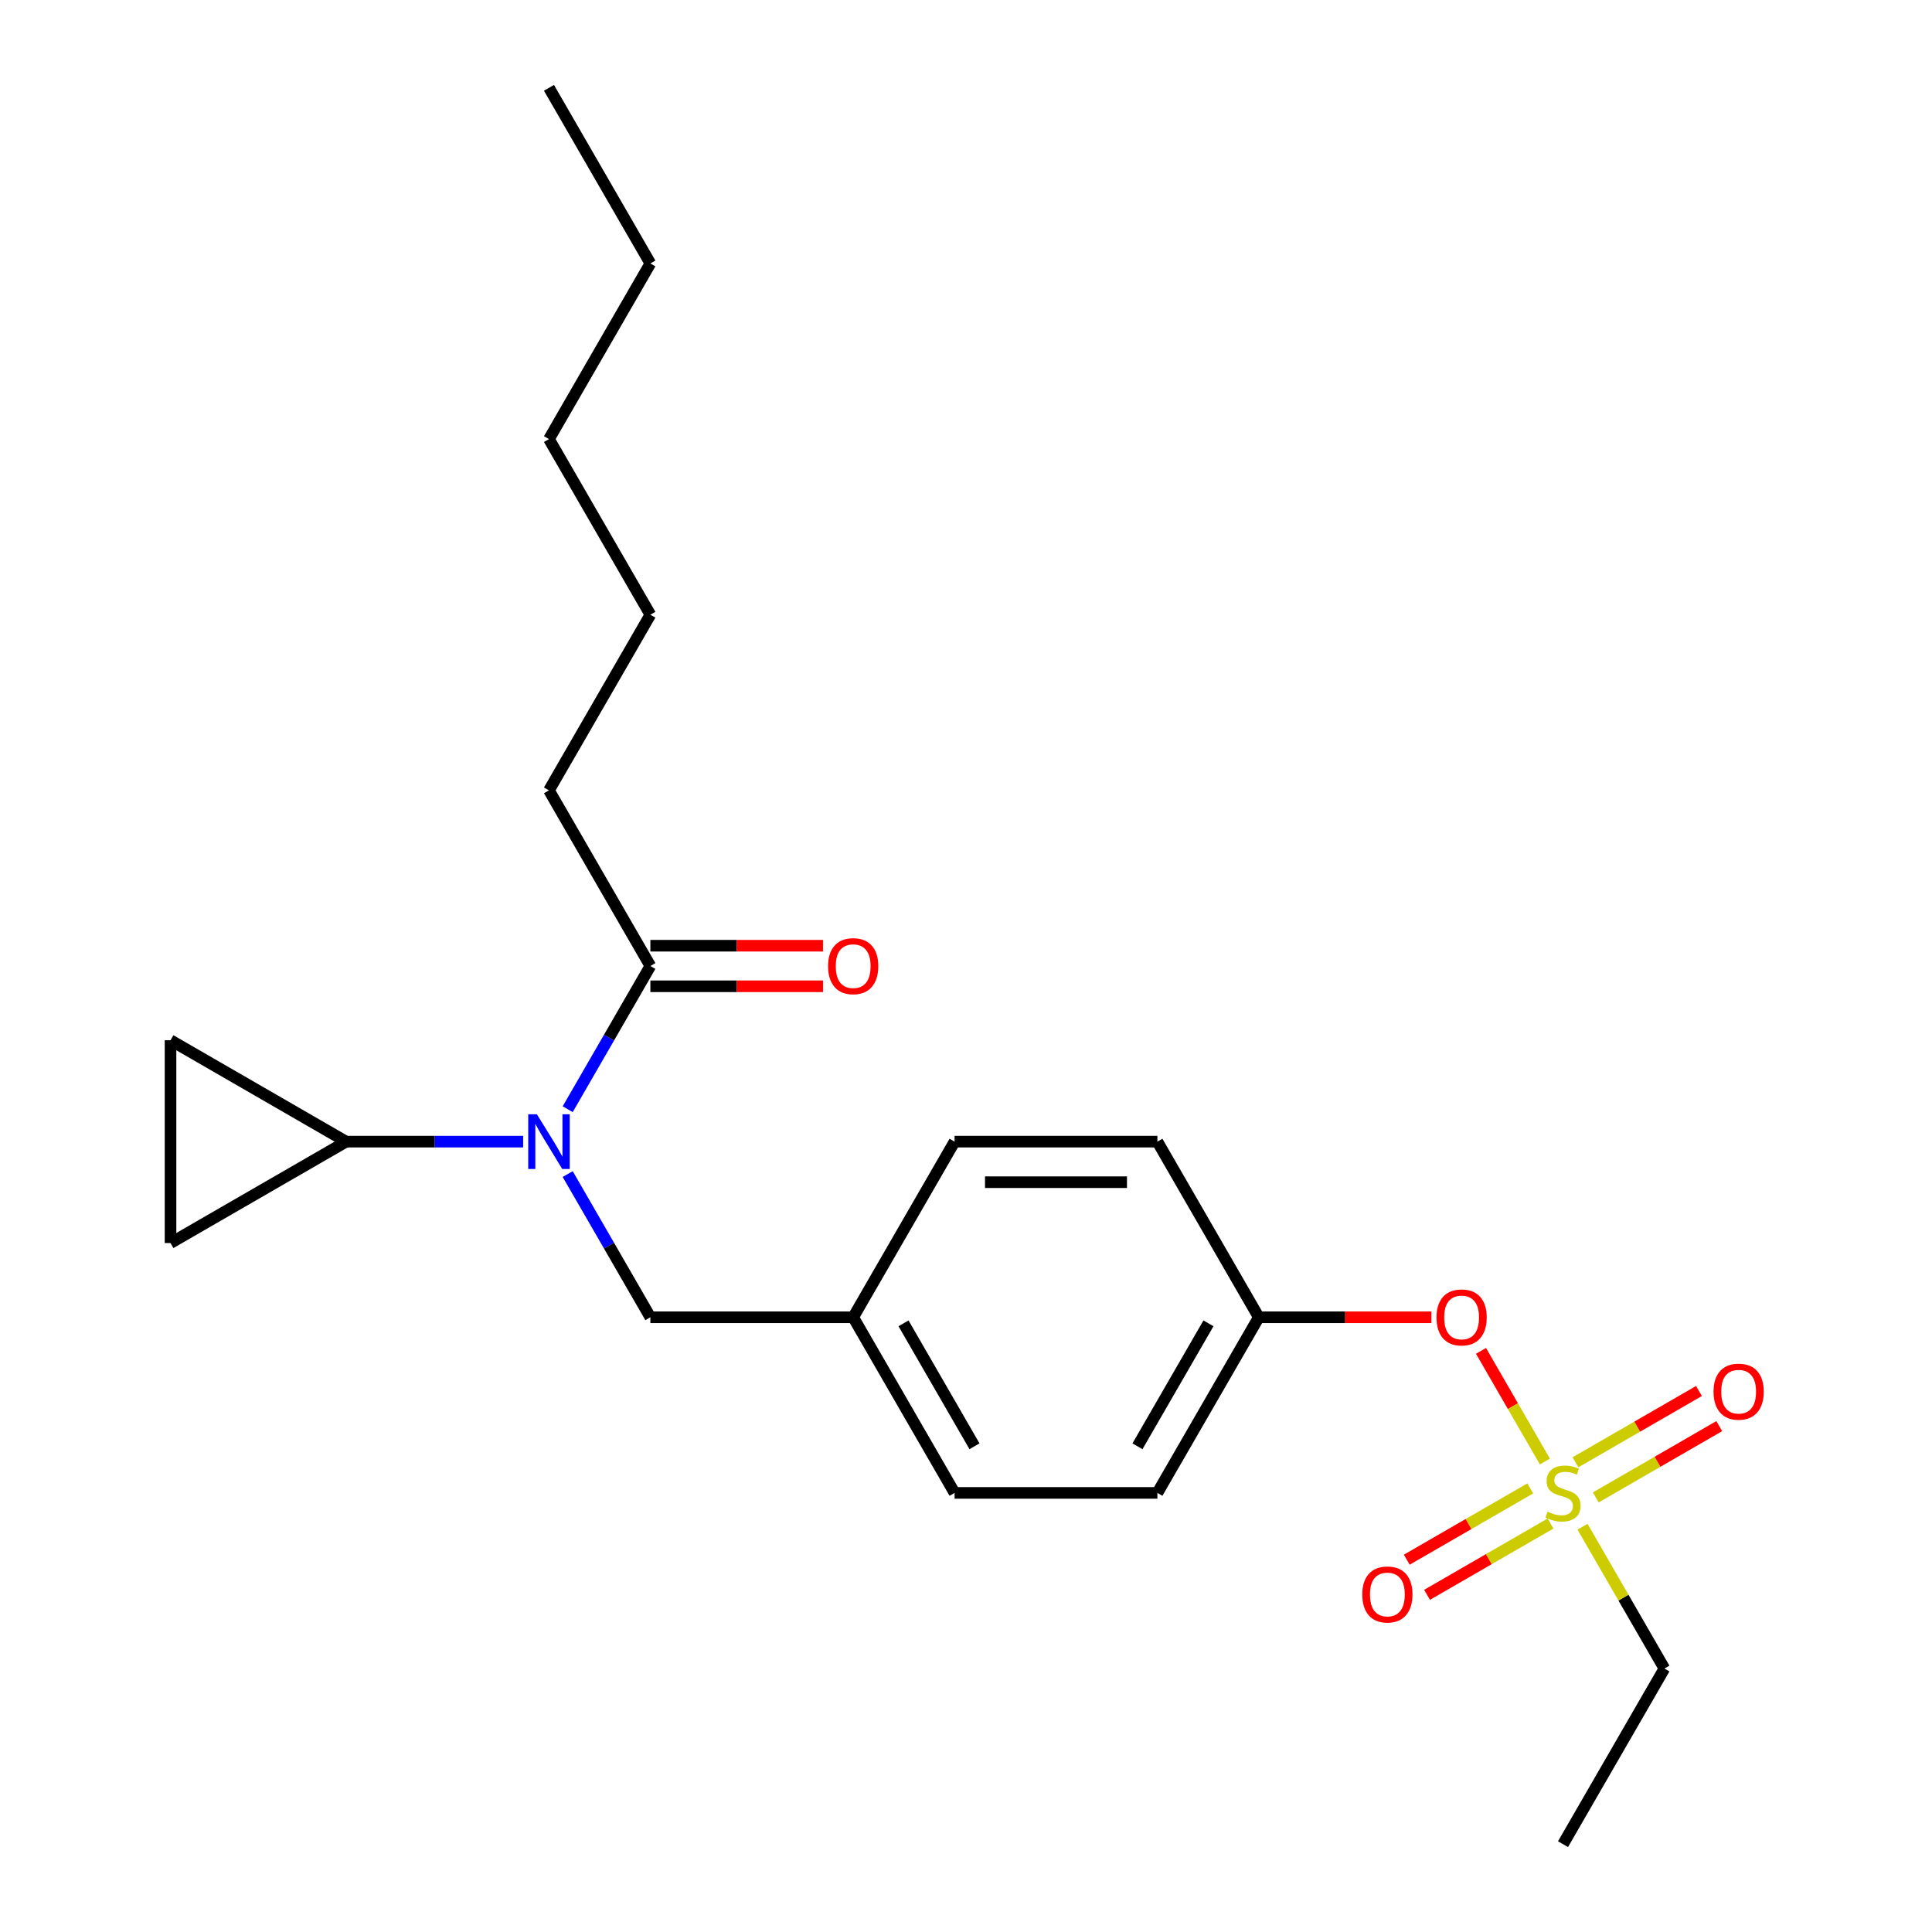 <?xml version='1.0' encoding='iso-8859-1'?>
<svg version='1.1' baseProfile='full'
              xmlns='http://www.w3.org/2000/svg'
                      xmlns:rdkit='http://www.rdkit.org/xml'
                      xmlns:xlink='http://www.w3.org/1999/xlink'
                  xml:space='preserve'
width='1000px' height='1000px' viewBox='0 0 1000 1000'>
<!-- END OF HEADER -->
<rect style='opacity:1.0;fill:#FFFFFF;stroke:none' width='1000' height='1000' x='0' y='0'> </rect>
<path class='bond-0' d='M 293.836,607.693 L 315.234,644.756' style='fill:none;fill-rule:evenodd;stroke:#0000FF;stroke-width:6px;stroke-linecap:butt;stroke-linejoin:miter;stroke-opacity:1' />
<path class='bond-0' d='M 315.234,644.756 L 336.632,681.818' style='fill:none;fill-rule:evenodd;stroke:#000000;stroke-width:6px;stroke-linecap:butt;stroke-linejoin:miter;stroke-opacity:1' />
<path class='bond-1' d='M 293.836,574.125 L 315.234,537.062' style='fill:none;fill-rule:evenodd;stroke:#0000FF;stroke-width:6px;stroke-linecap:butt;stroke-linejoin:miter;stroke-opacity:1' />
<path class='bond-1' d='M 315.234,537.062 L 336.632,500' style='fill:none;fill-rule:evenodd;stroke:#000000;stroke-width:6px;stroke-linecap:butt;stroke-linejoin:miter;stroke-opacity:1' />
<path class='bond-2' d='M 270.781,590.909 L 224.977,590.909' style='fill:none;fill-rule:evenodd;stroke:#0000FF;stroke-width:6px;stroke-linecap:butt;stroke-linejoin:miter;stroke-opacity:1' />
<path class='bond-2' d='M 224.977,590.909 L 179.173,590.909' style='fill:none;fill-rule:evenodd;stroke:#000000;stroke-width:6px;stroke-linecap:butt;stroke-linejoin:miter;stroke-opacity:1' />
<path class='bond-3' d='M 284.145,409.091 L 336.632,318.182' style='fill:none;fill-rule:evenodd;stroke:#000000;stroke-width:6px;stroke-linecap:butt;stroke-linejoin:miter;stroke-opacity:1' />
<path class='bond-4' d='M 284.145,409.091 L 336.632,500' style='fill:none;fill-rule:evenodd;stroke:#000000;stroke-width:6px;stroke-linecap:butt;stroke-linejoin:miter;stroke-opacity:1' />
<path class='bond-5' d='M 336.632,510.497 L 381.306,510.497' style='fill:none;fill-rule:evenodd;stroke:#000000;stroke-width:6px;stroke-linecap:butt;stroke-linejoin:miter;stroke-opacity:1' />
<path class='bond-5' d='M 381.306,510.497 L 425.98,510.497' style='fill:none;fill-rule:evenodd;stroke:#FF0000;stroke-width:6px;stroke-linecap:butt;stroke-linejoin:miter;stroke-opacity:1' />
<path class='bond-5' d='M 336.632,489.503 L 381.306,489.503' style='fill:none;fill-rule:evenodd;stroke:#000000;stroke-width:6px;stroke-linecap:butt;stroke-linejoin:miter;stroke-opacity:1' />
<path class='bond-5' d='M 381.306,489.503 L 425.98,489.503' style='fill:none;fill-rule:evenodd;stroke:#FF0000;stroke-width:6px;stroke-linecap:butt;stroke-linejoin:miter;stroke-opacity:1' />
<path class='bond-6' d='M 336.632,318.182 L 284.145,227.273' style='fill:none;fill-rule:evenodd;stroke:#000000;stroke-width:6px;stroke-linecap:butt;stroke-linejoin:miter;stroke-opacity:1' />
<path class='bond-7' d='M 336.632,136.364 L 284.145,227.273' style='fill:none;fill-rule:evenodd;stroke:#000000;stroke-width:6px;stroke-linecap:butt;stroke-linejoin:miter;stroke-opacity:1' />
<path class='bond-8' d='M 336.632,136.364 L 284.145,45.455' style='fill:none;fill-rule:evenodd;stroke:#000000;stroke-width:6px;stroke-linecap:butt;stroke-linejoin:miter;stroke-opacity:1' />
<path class='bond-9' d='M 336.632,681.818 L 441.605,681.818' style='fill:none;fill-rule:evenodd;stroke:#000000;stroke-width:6px;stroke-linecap:butt;stroke-linejoin:miter;stroke-opacity:1' />
<path class='bond-10' d='M 179.173,590.909 L 88.263,643.395' style='fill:none;fill-rule:evenodd;stroke:#000000;stroke-width:6px;stroke-linecap:butt;stroke-linejoin:miter;stroke-opacity:1' />
<path class='bond-11' d='M 179.173,590.909 L 88.263,538.423' style='fill:none;fill-rule:evenodd;stroke:#000000;stroke-width:6px;stroke-linecap:butt;stroke-linejoin:miter;stroke-opacity:1' />
<path class='bond-12' d='M 88.263,643.395 L 88.263,538.423' style='fill:none;fill-rule:evenodd;stroke:#000000;stroke-width:6px;stroke-linecap:butt;stroke-linejoin:miter;stroke-opacity:1' />
<path class='bond-13' d='M 861.496,863.636 L 809.009,954.545' style='fill:none;fill-rule:evenodd;stroke:#000000;stroke-width:6px;stroke-linecap:butt;stroke-linejoin:miter;stroke-opacity:1' />
<path class='bond-14' d='M 861.496,863.636 L 840.305,826.934' style='fill:none;fill-rule:evenodd;stroke:#000000;stroke-width:6px;stroke-linecap:butt;stroke-linejoin:miter;stroke-opacity:1' />
<path class='bond-14' d='M 840.305,826.934 L 819.115,790.232' style='fill:none;fill-rule:evenodd;stroke:#CCCC00;stroke-width:6px;stroke-linecap:butt;stroke-linejoin:miter;stroke-opacity:1' />
<path class='bond-15' d='M 766.56,699.203 L 783.096,727.844' style='fill:none;fill-rule:evenodd;stroke:#FF0000;stroke-width:6px;stroke-linecap:butt;stroke-linejoin:miter;stroke-opacity:1' />
<path class='bond-15' d='M 783.096,727.844 L 799.632,756.485' style='fill:none;fill-rule:evenodd;stroke:#CCCC00;stroke-width:6px;stroke-linecap:butt;stroke-linejoin:miter;stroke-opacity:1' />
<path class='bond-16' d='M 740.899,681.818 L 696.224,681.818' style='fill:none;fill-rule:evenodd;stroke:#FF0000;stroke-width:6px;stroke-linecap:butt;stroke-linejoin:miter;stroke-opacity:1' />
<path class='bond-16' d='M 696.224,681.818 L 651.55,681.818' style='fill:none;fill-rule:evenodd;stroke:#000000;stroke-width:6px;stroke-linecap:butt;stroke-linejoin:miter;stroke-opacity:1' />
<path class='bond-17' d='M 792.056,770.394 L 760.097,788.845' style='fill:none;fill-rule:evenodd;stroke:#CCCC00;stroke-width:6px;stroke-linecap:butt;stroke-linejoin:miter;stroke-opacity:1' />
<path class='bond-17' d='M 760.097,788.845 L 728.138,807.297' style='fill:none;fill-rule:evenodd;stroke:#FF0000;stroke-width:6px;stroke-linecap:butt;stroke-linejoin:miter;stroke-opacity:1' />
<path class='bond-17' d='M 802.554,788.576 L 770.594,807.027' style='fill:none;fill-rule:evenodd;stroke:#CCCC00;stroke-width:6px;stroke-linecap:butt;stroke-linejoin:miter;stroke-opacity:1' />
<path class='bond-17' d='M 770.594,807.027 L 738.635,825.479' style='fill:none;fill-rule:evenodd;stroke:#FF0000;stroke-width:6px;stroke-linecap:butt;stroke-linejoin:miter;stroke-opacity:1' />
<path class='bond-18' d='M 825.962,775.061 L 857.921,756.609' style='fill:none;fill-rule:evenodd;stroke:#CCCC00;stroke-width:6px;stroke-linecap:butt;stroke-linejoin:miter;stroke-opacity:1' />
<path class='bond-18' d='M 857.921,756.609 L 889.881,738.157' style='fill:none;fill-rule:evenodd;stroke:#FF0000;stroke-width:6px;stroke-linecap:butt;stroke-linejoin:miter;stroke-opacity:1' />
<path class='bond-18' d='M 815.465,756.879 L 847.424,738.427' style='fill:none;fill-rule:evenodd;stroke:#CCCC00;stroke-width:6px;stroke-linecap:butt;stroke-linejoin:miter;stroke-opacity:1' />
<path class='bond-18' d='M 847.424,738.427 L 879.383,719.976' style='fill:none;fill-rule:evenodd;stroke:#FF0000;stroke-width:6px;stroke-linecap:butt;stroke-linejoin:miter;stroke-opacity:1' />
<path class='bond-19' d='M 441.605,681.818 L 494.091,590.909' style='fill:none;fill-rule:evenodd;stroke:#000000;stroke-width:6px;stroke-linecap:butt;stroke-linejoin:miter;stroke-opacity:1' />
<path class='bond-20' d='M 441.605,681.818 L 494.091,772.727' style='fill:none;fill-rule:evenodd;stroke:#000000;stroke-width:6px;stroke-linecap:butt;stroke-linejoin:miter;stroke-opacity:1' />
<path class='bond-20' d='M 467.659,684.957 L 504.4,748.594' style='fill:none;fill-rule:evenodd;stroke:#000000;stroke-width:6px;stroke-linecap:butt;stroke-linejoin:miter;stroke-opacity:1' />
<path class='bond-21' d='M 651.55,681.818 L 599.064,772.727' style='fill:none;fill-rule:evenodd;stroke:#000000;stroke-width:6px;stroke-linecap:butt;stroke-linejoin:miter;stroke-opacity:1' />
<path class='bond-21' d='M 625.495,684.957 L 588.755,748.594' style='fill:none;fill-rule:evenodd;stroke:#000000;stroke-width:6px;stroke-linecap:butt;stroke-linejoin:miter;stroke-opacity:1' />
<path class='bond-22' d='M 651.55,681.818 L 599.064,590.909' style='fill:none;fill-rule:evenodd;stroke:#000000;stroke-width:6px;stroke-linecap:butt;stroke-linejoin:miter;stroke-opacity:1' />
<path class='bond-23' d='M 494.091,590.909 L 599.064,590.909' style='fill:none;fill-rule:evenodd;stroke:#000000;stroke-width:6px;stroke-linecap:butt;stroke-linejoin:miter;stroke-opacity:1' />
<path class='bond-23' d='M 509.837,611.904 L 583.318,611.904' style='fill:none;fill-rule:evenodd;stroke:#000000;stroke-width:6px;stroke-linecap:butt;stroke-linejoin:miter;stroke-opacity:1' />
<path class='bond-24' d='M 494.091,772.727 L 599.064,772.727' style='fill:none;fill-rule:evenodd;stroke:#000000;stroke-width:6px;stroke-linecap:butt;stroke-linejoin:miter;stroke-opacity:1' />
<path  class='atom-0' d='M 277.885 576.749
L 287.165 591.749
Q 288.085 593.229, 289.565 595.909
Q 291.045 598.589, 291.125 598.749
L 291.125 576.749
L 294.885 576.749
L 294.885 605.069
L 291.005 605.069
L 281.045 588.669
Q 279.885 586.749, 278.645 584.549
Q 277.445 582.349, 277.085 581.669
L 277.085 605.069
L 273.405 605.069
L 273.405 576.749
L 277.885 576.749
' fill='#0000FF'/>
<path  class='atom-3' d='M 428.605 500.08
Q 428.605 493.28, 431.965 489.48
Q 435.325 485.68, 441.605 485.68
Q 447.885 485.68, 451.245 489.48
Q 454.605 493.28, 454.605 500.08
Q 454.605 506.96, 451.205 510.88
Q 447.805 514.76, 441.605 514.76
Q 435.365 514.76, 431.965 510.88
Q 428.605 507, 428.605 500.08
M 441.605 511.56
Q 445.925 511.56, 448.245 508.68
Q 450.605 505.76, 450.605 500.08
Q 450.605 494.52, 448.245 491.72
Q 445.925 488.88, 441.605 488.88
Q 437.285 488.88, 434.925 491.68
Q 432.605 494.48, 432.605 500.08
Q 432.605 505.8, 434.925 508.68
Q 437.285 511.56, 441.605 511.56
' fill='#FF0000'/>
<path  class='atom-10' d='M 743.523 681.898
Q 743.523 675.098, 746.883 671.298
Q 750.243 667.498, 756.523 667.498
Q 762.803 667.498, 766.163 671.298
Q 769.523 675.098, 769.523 681.898
Q 769.523 688.778, 766.123 692.698
Q 762.723 696.578, 756.523 696.578
Q 750.283 696.578, 746.883 692.698
Q 743.523 688.818, 743.523 681.898
M 756.523 693.378
Q 760.843 693.378, 763.163 690.498
Q 765.523 687.578, 765.523 681.898
Q 765.523 676.338, 763.163 673.538
Q 760.843 670.698, 756.523 670.698
Q 752.203 670.698, 749.843 673.498
Q 747.523 676.298, 747.523 681.898
Q 747.523 687.618, 749.843 690.498
Q 752.203 693.378, 756.523 693.378
' fill='#FF0000'/>
<path  class='atom-11' d='M 801.009 782.447
Q 801.329 782.567, 802.649 783.127
Q 803.969 783.687, 805.409 784.047
Q 806.889 784.367, 808.329 784.367
Q 811.009 784.367, 812.569 783.087
Q 814.129 781.767, 814.129 779.487
Q 814.129 777.927, 813.329 776.967
Q 812.569 776.007, 811.369 775.487
Q 810.169 774.967, 808.169 774.367
Q 805.649 773.607, 804.129 772.887
Q 802.649 772.167, 801.569 770.647
Q 800.529 769.127, 800.529 766.567
Q 800.529 763.007, 802.929 760.807
Q 805.369 758.607, 810.169 758.607
Q 813.449 758.607, 817.169 760.167
L 816.249 763.247
Q 812.849 761.847, 810.289 761.847
Q 807.529 761.847, 806.009 763.007
Q 804.489 764.127, 804.529 766.087
Q 804.529 767.607, 805.289 768.527
Q 806.089 769.447, 807.209 769.967
Q 808.369 770.487, 810.289 771.087
Q 812.849 771.887, 814.369 772.687
Q 815.889 773.487, 816.969 775.127
Q 818.089 776.727, 818.089 779.487
Q 818.089 783.407, 815.449 785.527
Q 812.849 787.607, 808.489 787.607
Q 805.969 787.607, 804.049 787.047
Q 802.169 786.527, 799.929 785.607
L 801.009 782.447
' fill='#CCCC00'/>
<path  class='atom-12' d='M 705.1 825.294
Q 705.1 818.494, 708.46 814.694
Q 711.82 810.894, 718.1 810.894
Q 724.38 810.894, 727.74 814.694
Q 731.1 818.494, 731.1 825.294
Q 731.1 832.174, 727.7 836.094
Q 724.3 839.974, 718.1 839.974
Q 711.86 839.974, 708.46 836.094
Q 705.1 832.214, 705.1 825.294
M 718.1 836.774
Q 722.42 836.774, 724.74 833.894
Q 727.1 830.974, 727.1 825.294
Q 727.1 819.734, 724.74 816.934
Q 722.42 814.094, 718.1 814.094
Q 713.78 814.094, 711.42 816.894
Q 709.1 819.694, 709.1 825.294
Q 709.1 831.014, 711.42 833.894
Q 713.78 836.774, 718.1 836.774
' fill='#FF0000'/>
<path  class='atom-13' d='M 886.918 720.321
Q 886.918 713.521, 890.278 709.721
Q 893.638 705.921, 899.918 705.921
Q 906.198 705.921, 909.558 709.721
Q 912.918 713.521, 912.918 720.321
Q 912.918 727.201, 909.518 731.121
Q 906.118 735.001, 899.918 735.001
Q 893.678 735.001, 890.278 731.121
Q 886.918 727.241, 886.918 720.321
M 899.918 731.801
Q 904.238 731.801, 906.558 728.921
Q 908.918 726.001, 908.918 720.321
Q 908.918 714.761, 906.558 711.961
Q 904.238 709.121, 899.918 709.121
Q 895.598 709.121, 893.238 711.921
Q 890.918 714.721, 890.918 720.321
Q 890.918 726.041, 893.238 728.921
Q 895.598 731.801, 899.918 731.801
' fill='#FF0000'/>
</svg>
